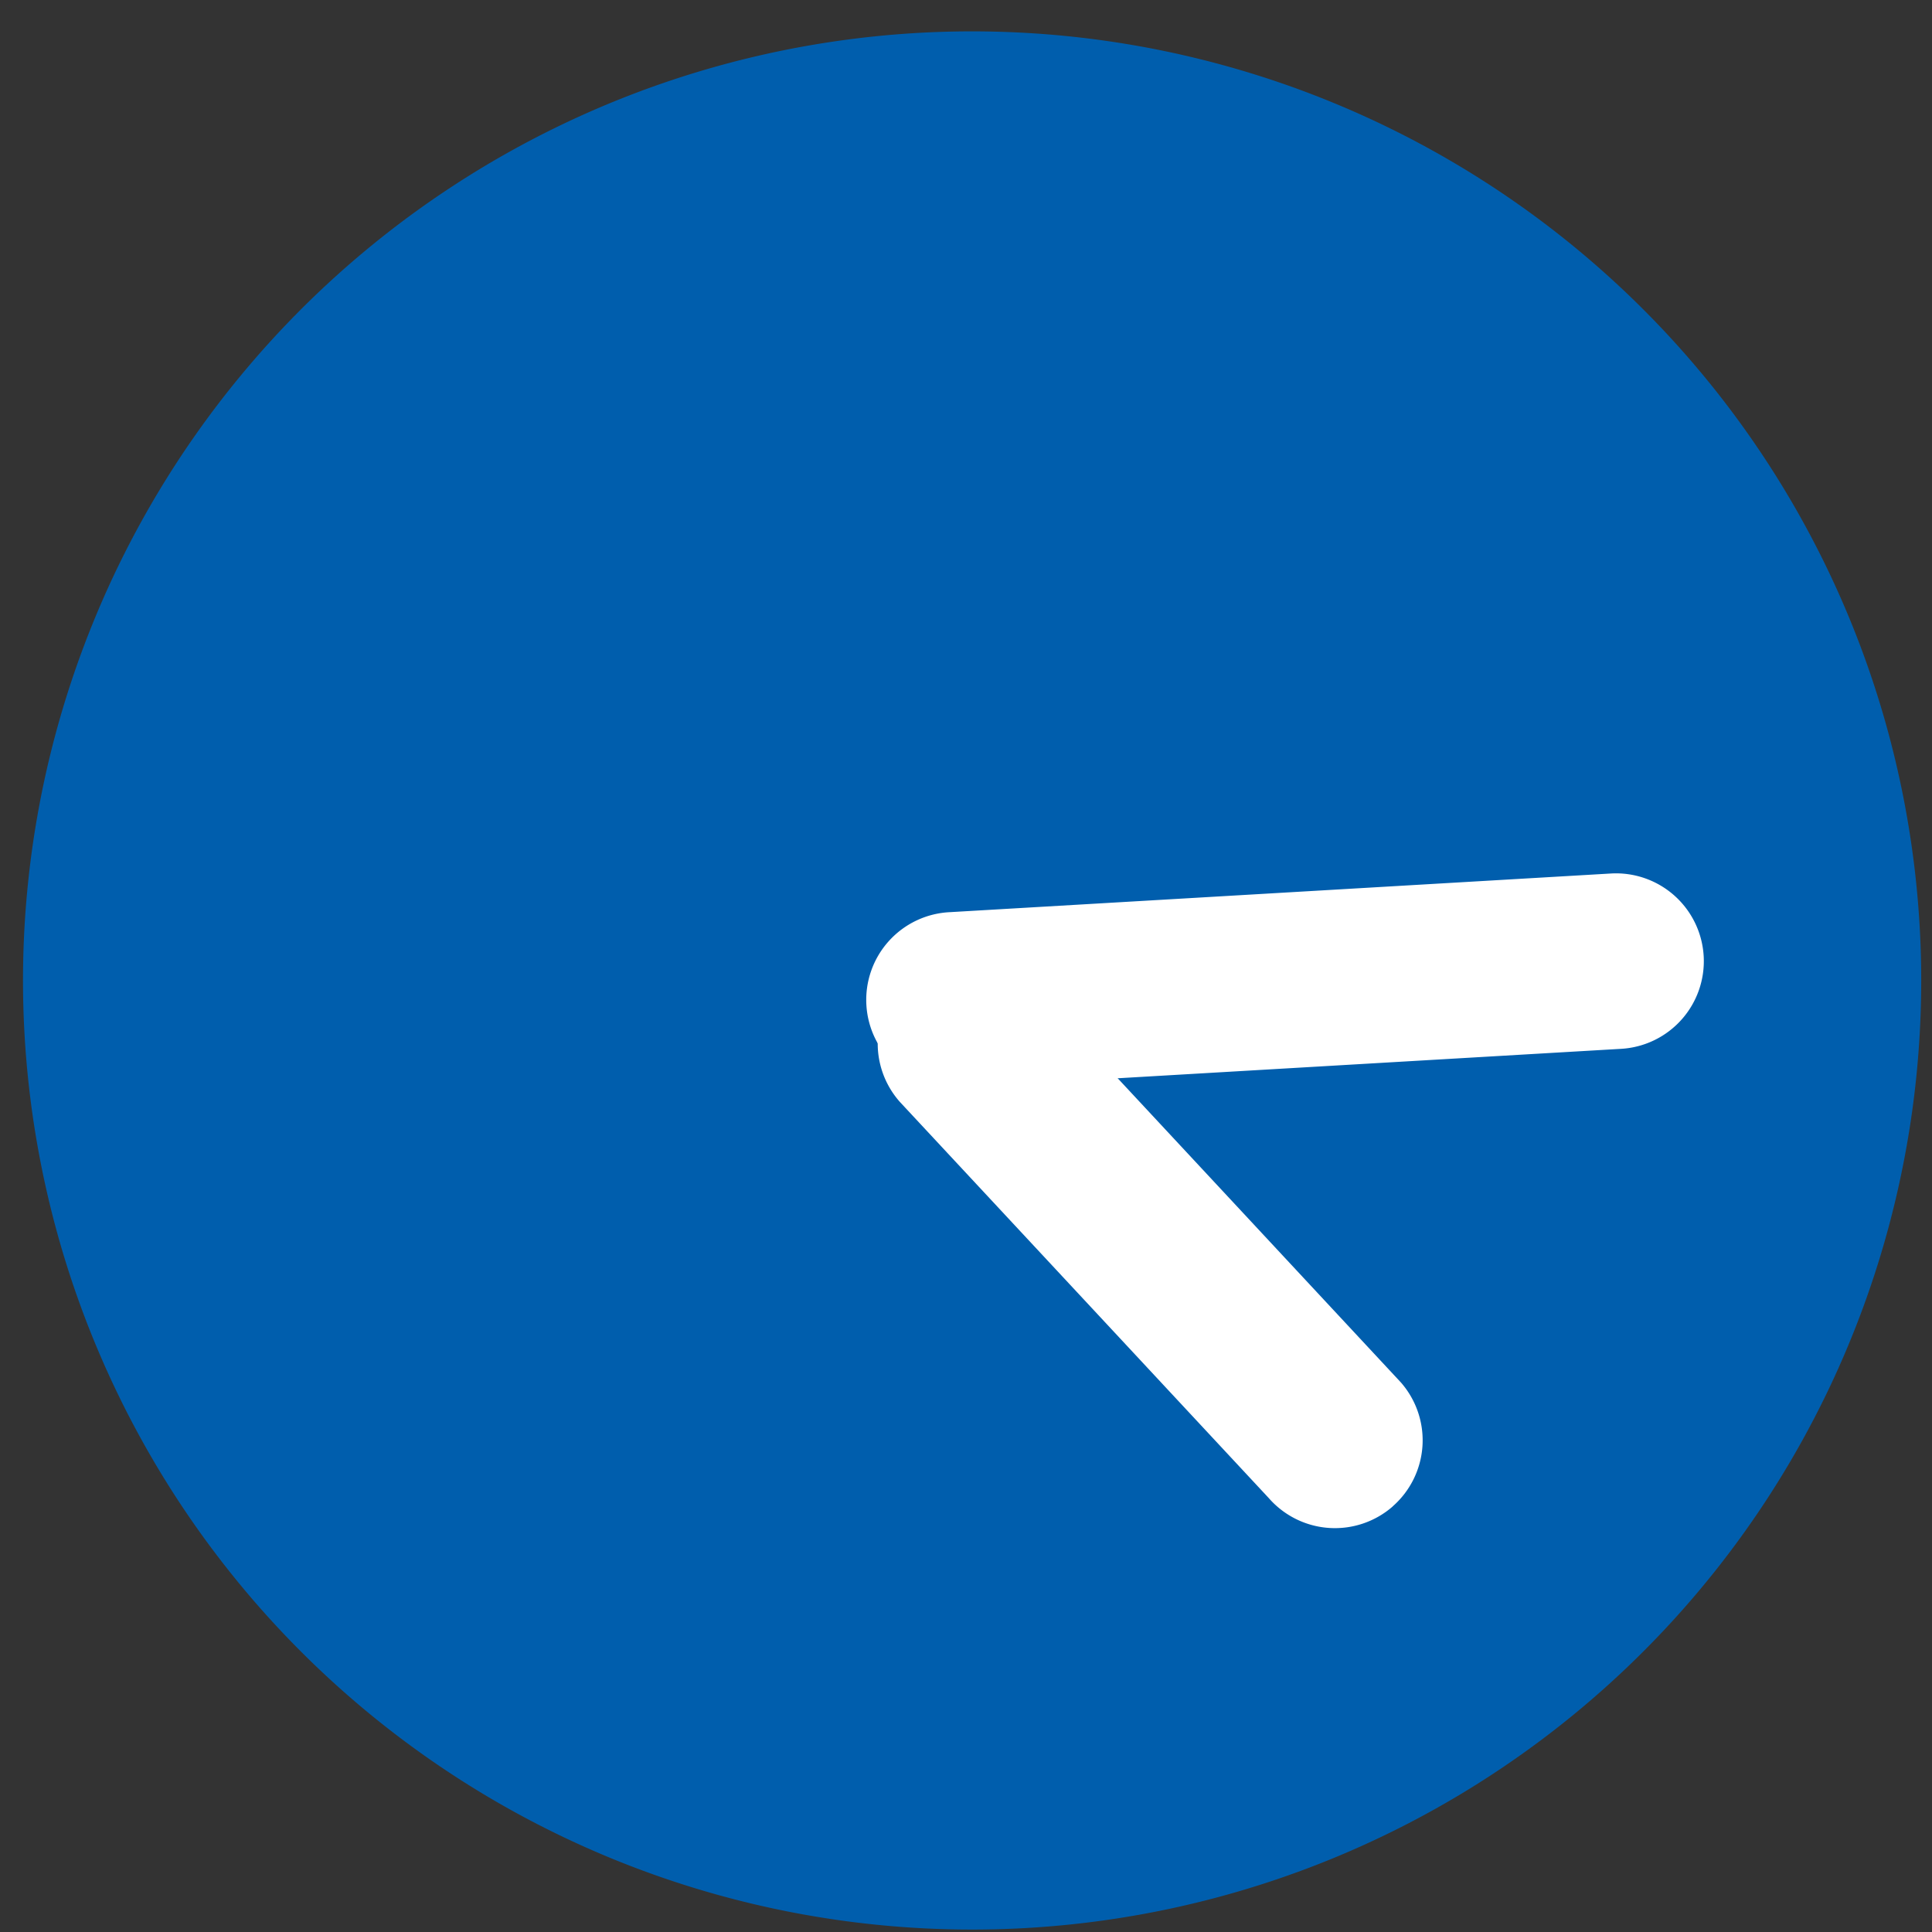 <svg id="グループ_7050" data-name="グループ 7050" xmlns="http://www.w3.org/2000/svg" xmlns:xlink="http://www.w3.org/1999/xlink" width="55" height="55" viewBox="0 0 55 55">
  <rect x="0" y="0" width="55" height="55" fill="#333333" stroke="none"/>
  <defs>
    <clipPath id="clip-path">
      <rect id="長方形_9547" data-name="長方形 9547" width="55" height="55" fill="none" stroke="#707070" stroke-width="1"/>
    </clipPath>
  </defs>
  <g id="グループ_7049" data-name="グループ 7049" clip-path="url(#clip-path)">
    <path id="パス_13791" data-name="パス 13791" d="M27.675.893a27.019,27.019,0,1,0,27.018,27.02h0A27.019,27.019,0,0,0,27.675.893" fill="#005ead"/>
    <path id="パス_13792" data-name="パス 13792" d="M48.5,27.216a2.5,2.5,0,0,1-2.35,2.642l-18.81,1.1a2.5,2.5,0,1,1-.292-4.991l18.81-1.1a2.5,2.5,0,0,1,2.642,2.35" fill="#fff"/>
    <path id="パス_13793" data-name="パス 13793" d="M39.648,42.885a2.5,2.5,0,0,1-3.528-.237L25.618,31.37a2.5,2.5,0,1,1,3.764-3.291l10.5,11.278a2.5,2.5,0,0,1-.237,3.528" fill="#fff"/>
  </g>
</svg>
